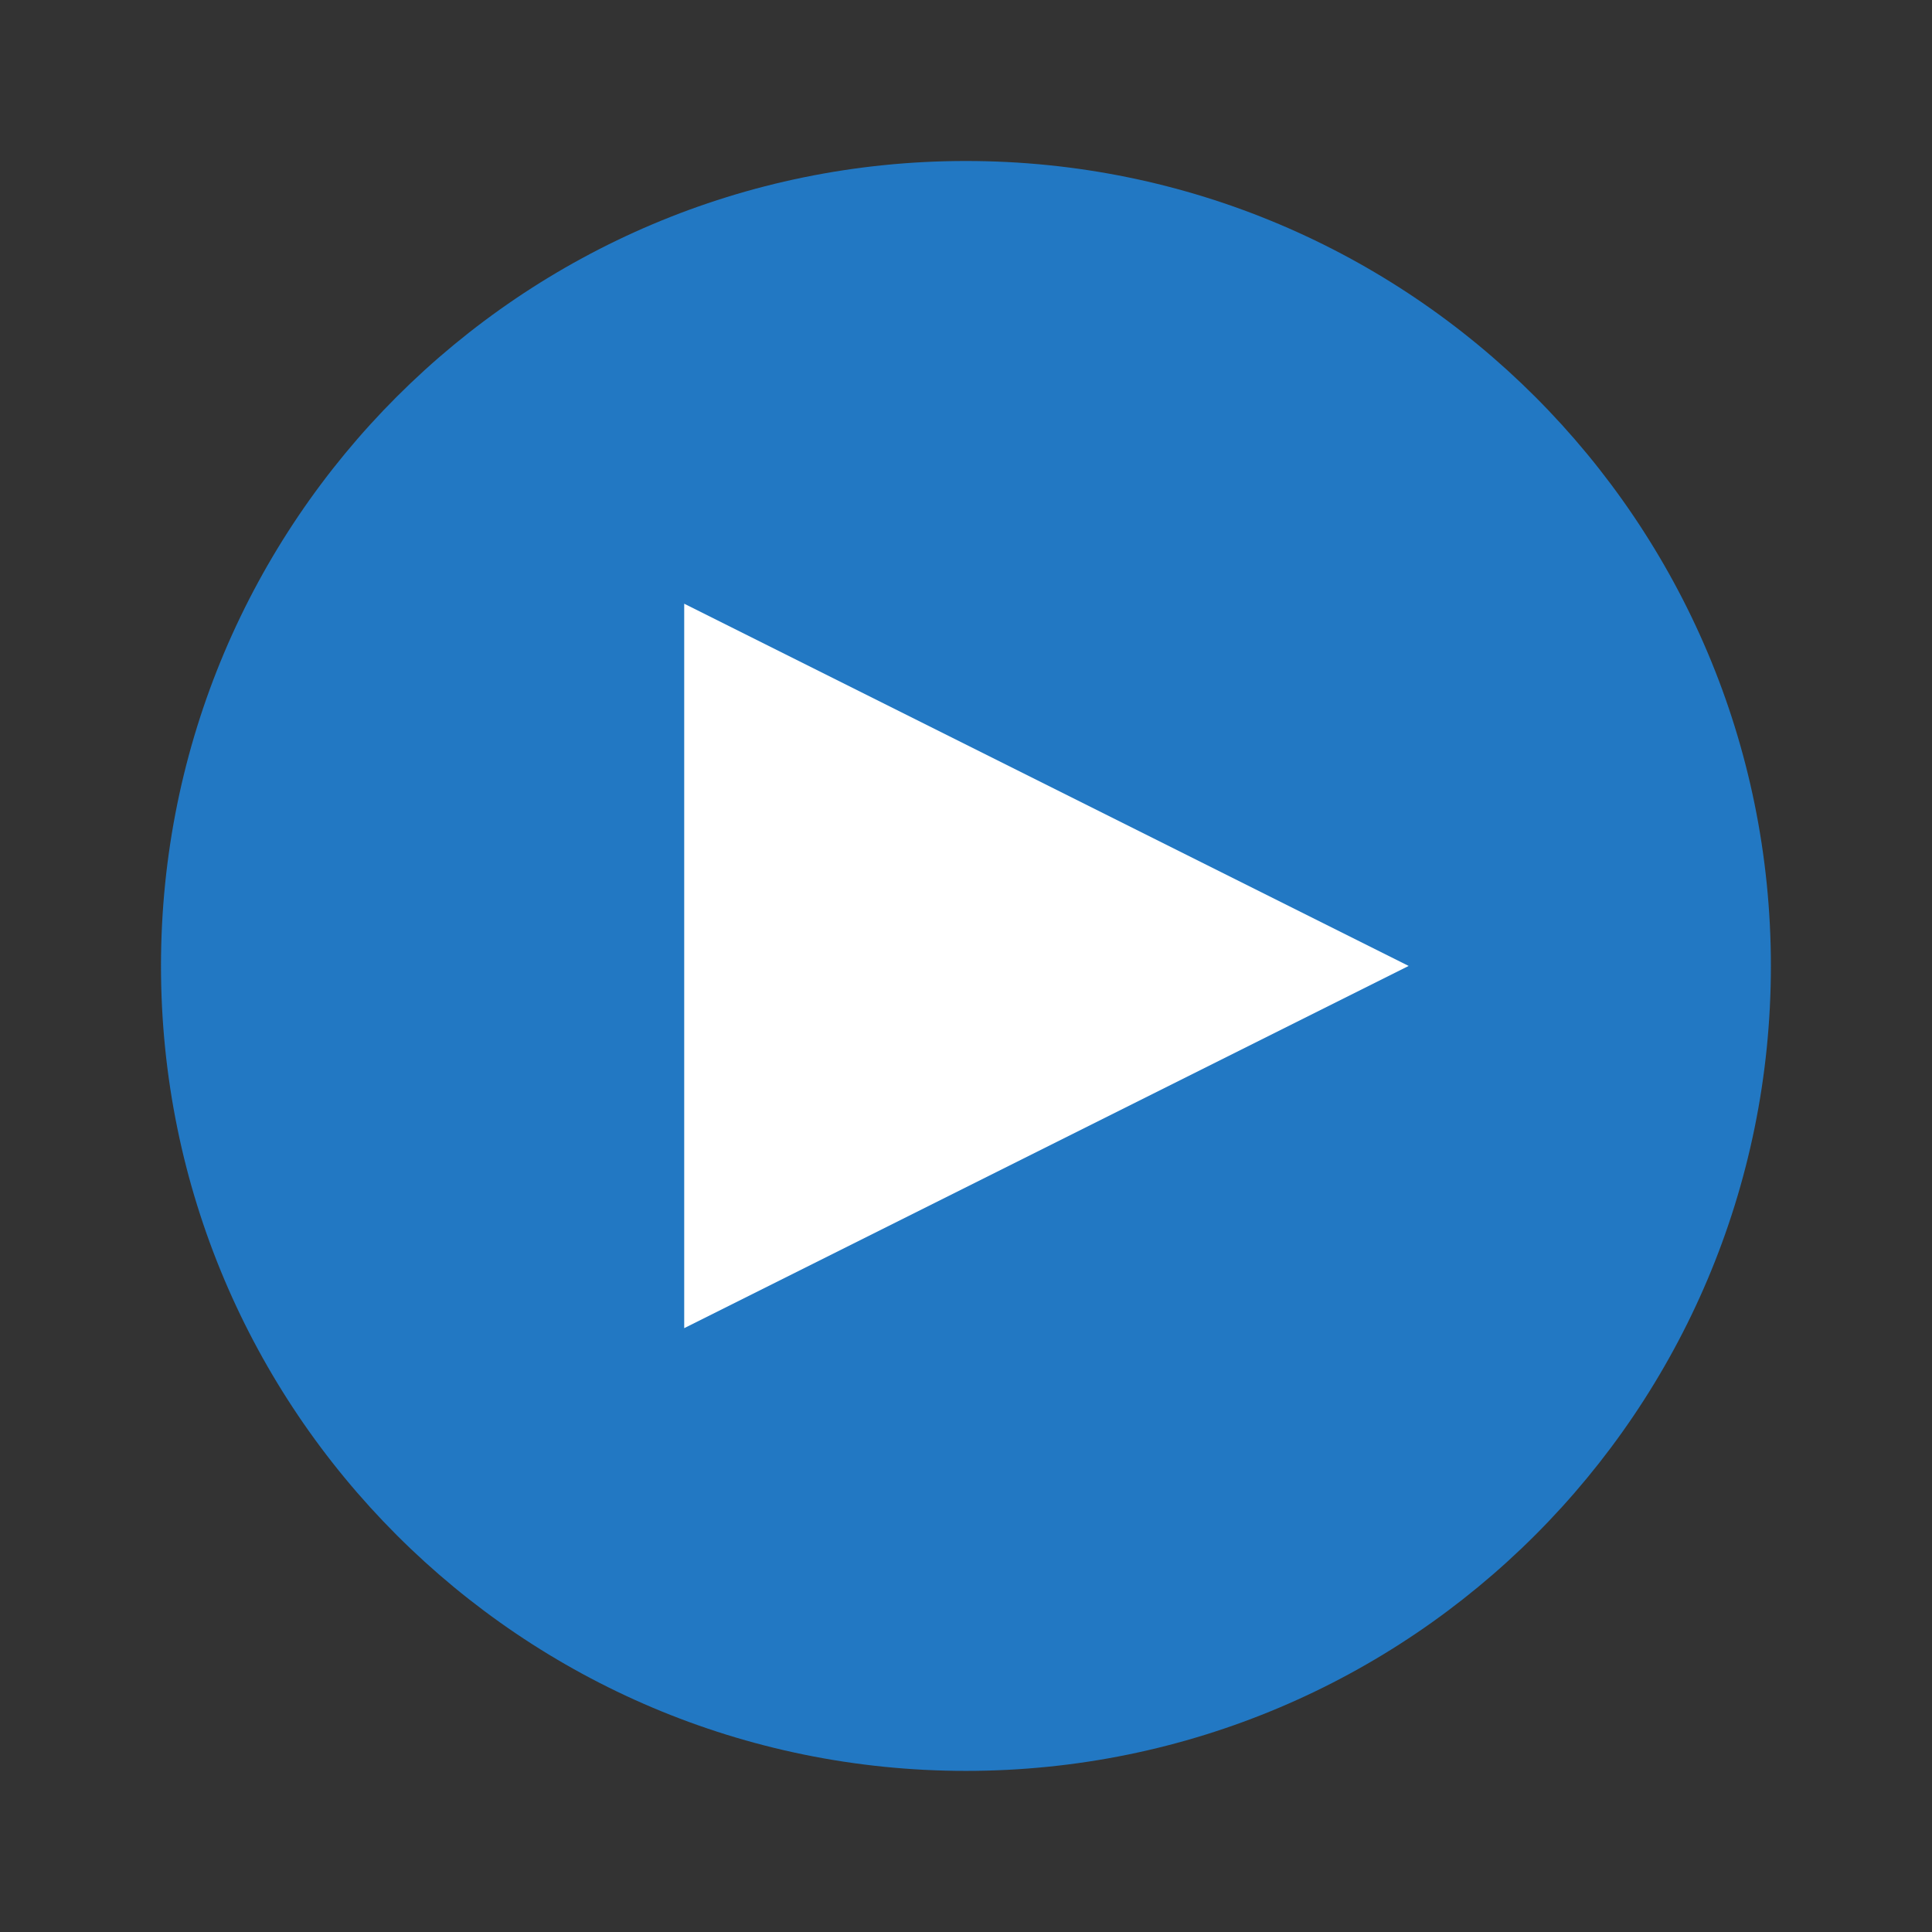<svg xmlns="http://www.w3.org/2000/svg" xmlns:xlink="http://www.w3.org/1999/xlink" viewBox="0,0,256,256" width="96px" height="96px"><rect x="0" y="0" width="256" height="256" fill="#333333" stroke="none"/><g fill="none" fill-rule="nonzero" stroke="none" stroke-width="1" stroke-linecap="butt" stroke-linejoin="miter" stroke-miterlimit="10" stroke-dasharray="" stroke-dashoffset="0" font-family="none" font-weight="none" font-size="none" text-anchor="none" style="mix-blend-mode: normal"><g transform="scale(5.333,5.333)"><path d="M44,24c0,11.047 -8.953,20 -20,20c-11.047,0 -20,-8.953 -20,-20c0,-11.047 8.953,-20 20,-20c11.047,0 20,8.953 20,20z" fill="#2278c3"></path><path d="M17,33v-18l18,9z" fill="#ffffff"></path></g></g></svg>